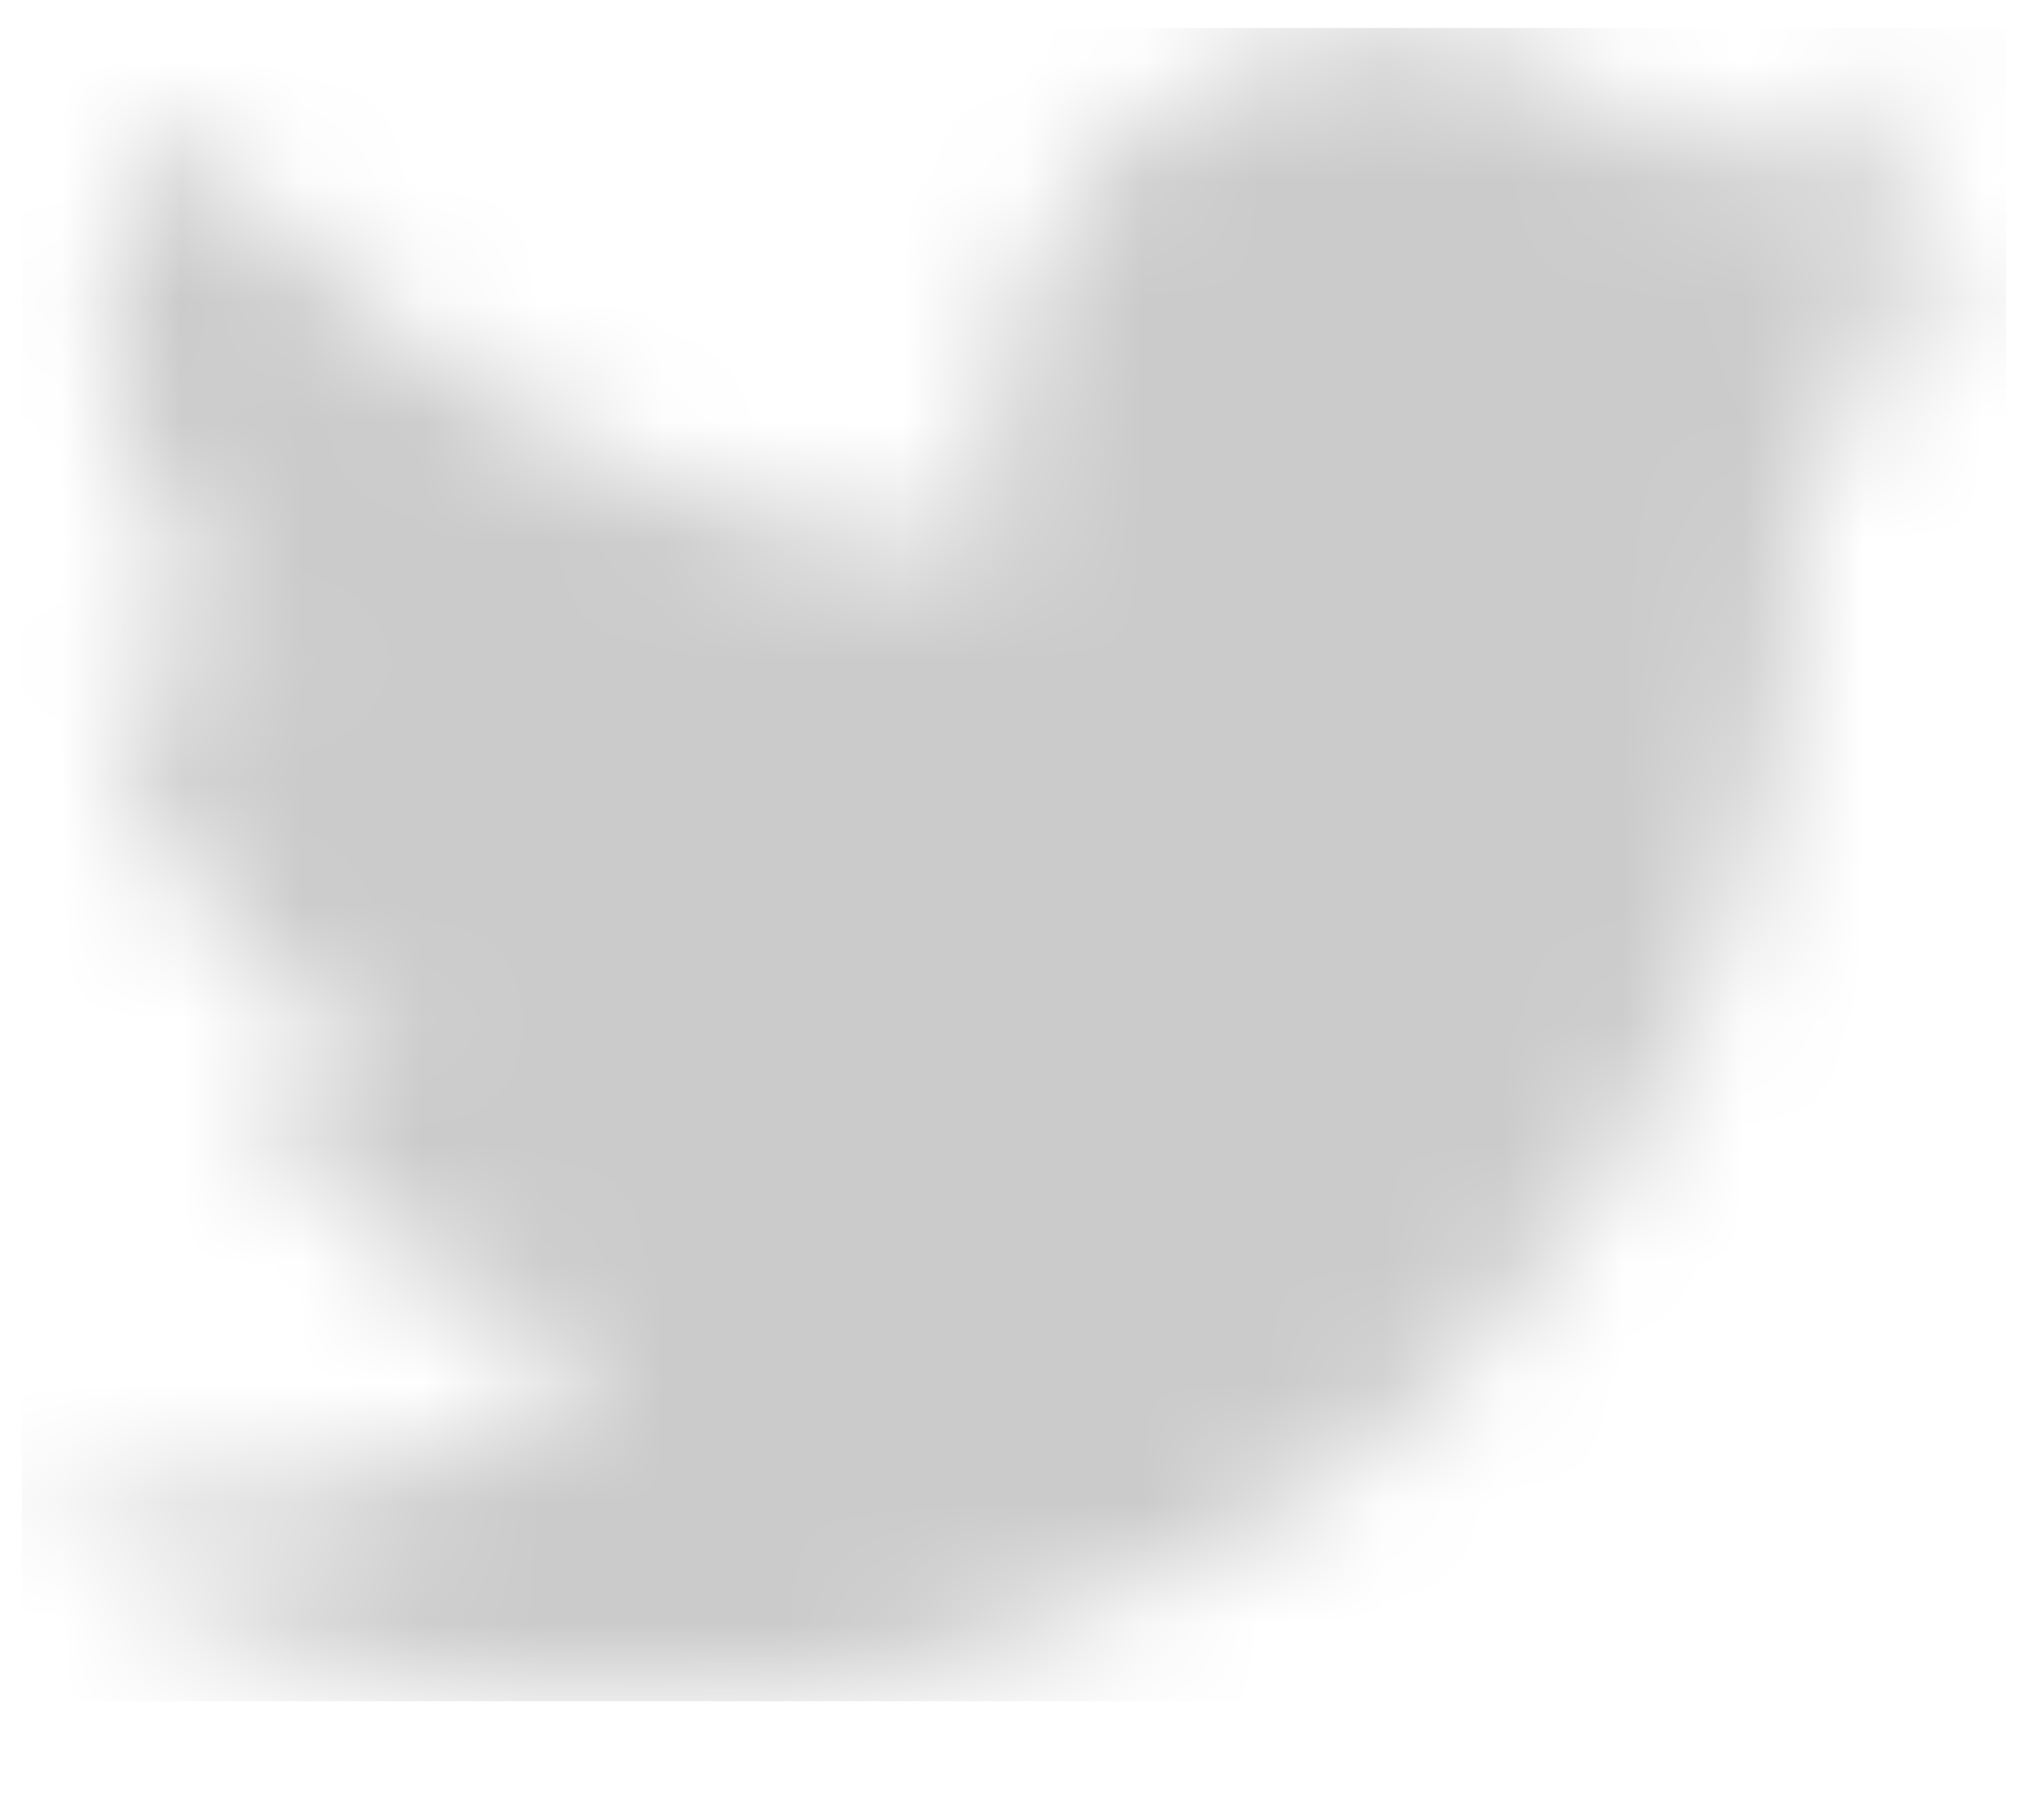 <?xml version="1.0" encoding="UTF-8"?>
<svg width="17px" height="15px" viewBox="0 0 17 15" version="1.1" xmlns="http://www.w3.org/2000/svg" xmlns:xlink="http://www.w3.org/1999/xlink">
    <!-- Generator: Sketch 52.1 (67048) - http://www.bohemiancoding.com/sketch -->
    <title>Group 3</title>
    <desc>Created with Sketch.</desc>
    <defs>
        <path d="M14.826,2.414 C14.826,2.414 16.15,2.305 16.68,1.893 C16.68,1.893 16.553,2.367 14.961,3.867 C14.961,3.867 15.497,11.962 7.33,13.945 C7.33,13.945 3.188,14.864 0.186,12.518 C0.186,12.518 3.328,13.099 5.096,11.066 C5.096,11.066 2.816,11.091 2.094,8.672 C2.094,8.672 2.956,8.865 3.467,8.624 C3.467,8.624 0.884,8.067 0.931,5.14 C0.931,5.14 1.629,5.673 2.257,5.576 C2.257,5.576 -0.069,3.519 1.373,0.956 C1.373,0.956 4.49,4.788 8.354,4.56 C8.287,4.286 8.25,3.999 8.25,3.702 C8.25,1.796 9.737,0.251 11.571,0.251 C12.497,0.251 13.335,0.646 13.937,1.282 C14.379,1.29 15.287,1.208 16.195,0.533 C16.195,0.533 16.247,1.271 14.826,2.414 Z" id="path-1"></path>
    </defs>
    <g id="Desktop" stroke="none" stroke-width="1" fill="none" fill-rule="evenodd">
        <g id="DT-Blog-Article" transform="translate(-1231, -844)">
            <g id="Group-5" transform="translate(1154, 836)">
                <g id="Group-3" transform="translate(77, 8)">
                    <path d="M14.971,2.227 C14.971,2.227 16.324,2.115 16.867,1.691 C16.867,1.691 16.737,2.179 15.109,3.724 C15.109,3.724 15.657,12.061 7.305,14.103 C7.305,14.103 3.069,15.05 0,12.634 C0,12.634 3.213,13.232 5.021,11.139 C5.021,11.139 2.689,11.164 1.951,8.673 C1.951,8.673 2.832,8.872 3.355,8.623 C3.355,8.623 0.714,8.05 0.762,5.035 C0.762,5.035 1.475,5.584 2.117,5.484 C2.117,5.484 -0.261,3.366 1.214,0.726 C1.214,0.726 4.401,4.673 8.352,4.438 C8.283,4.156 8.246,3.86 8.246,3.554 C8.246,1.591 9.766,0 11.641,0 C12.589,0 13.445,0.406 14.062,1.062 C14.513,1.07 15.442,0.985 16.37,0.29 C16.37,0.29 16.423,1.05 14.971,2.227 Z" id="Stroke-4"></path>
                    <mask id="mask-2" fill="white">
                        <use xlink:href="#path-1"></use>
                    </mask>
                    <g id="Clip-2"></g>
                    <polygon id="Fill-1" fill="#CBCBCB" mask="url(#mask-2)" points="0.182 14.146 16.685 14.146 16.685 0.233 0.182 0.233"></polygon>
                </g>
            </g>
        </g>
    </g>
</svg>
